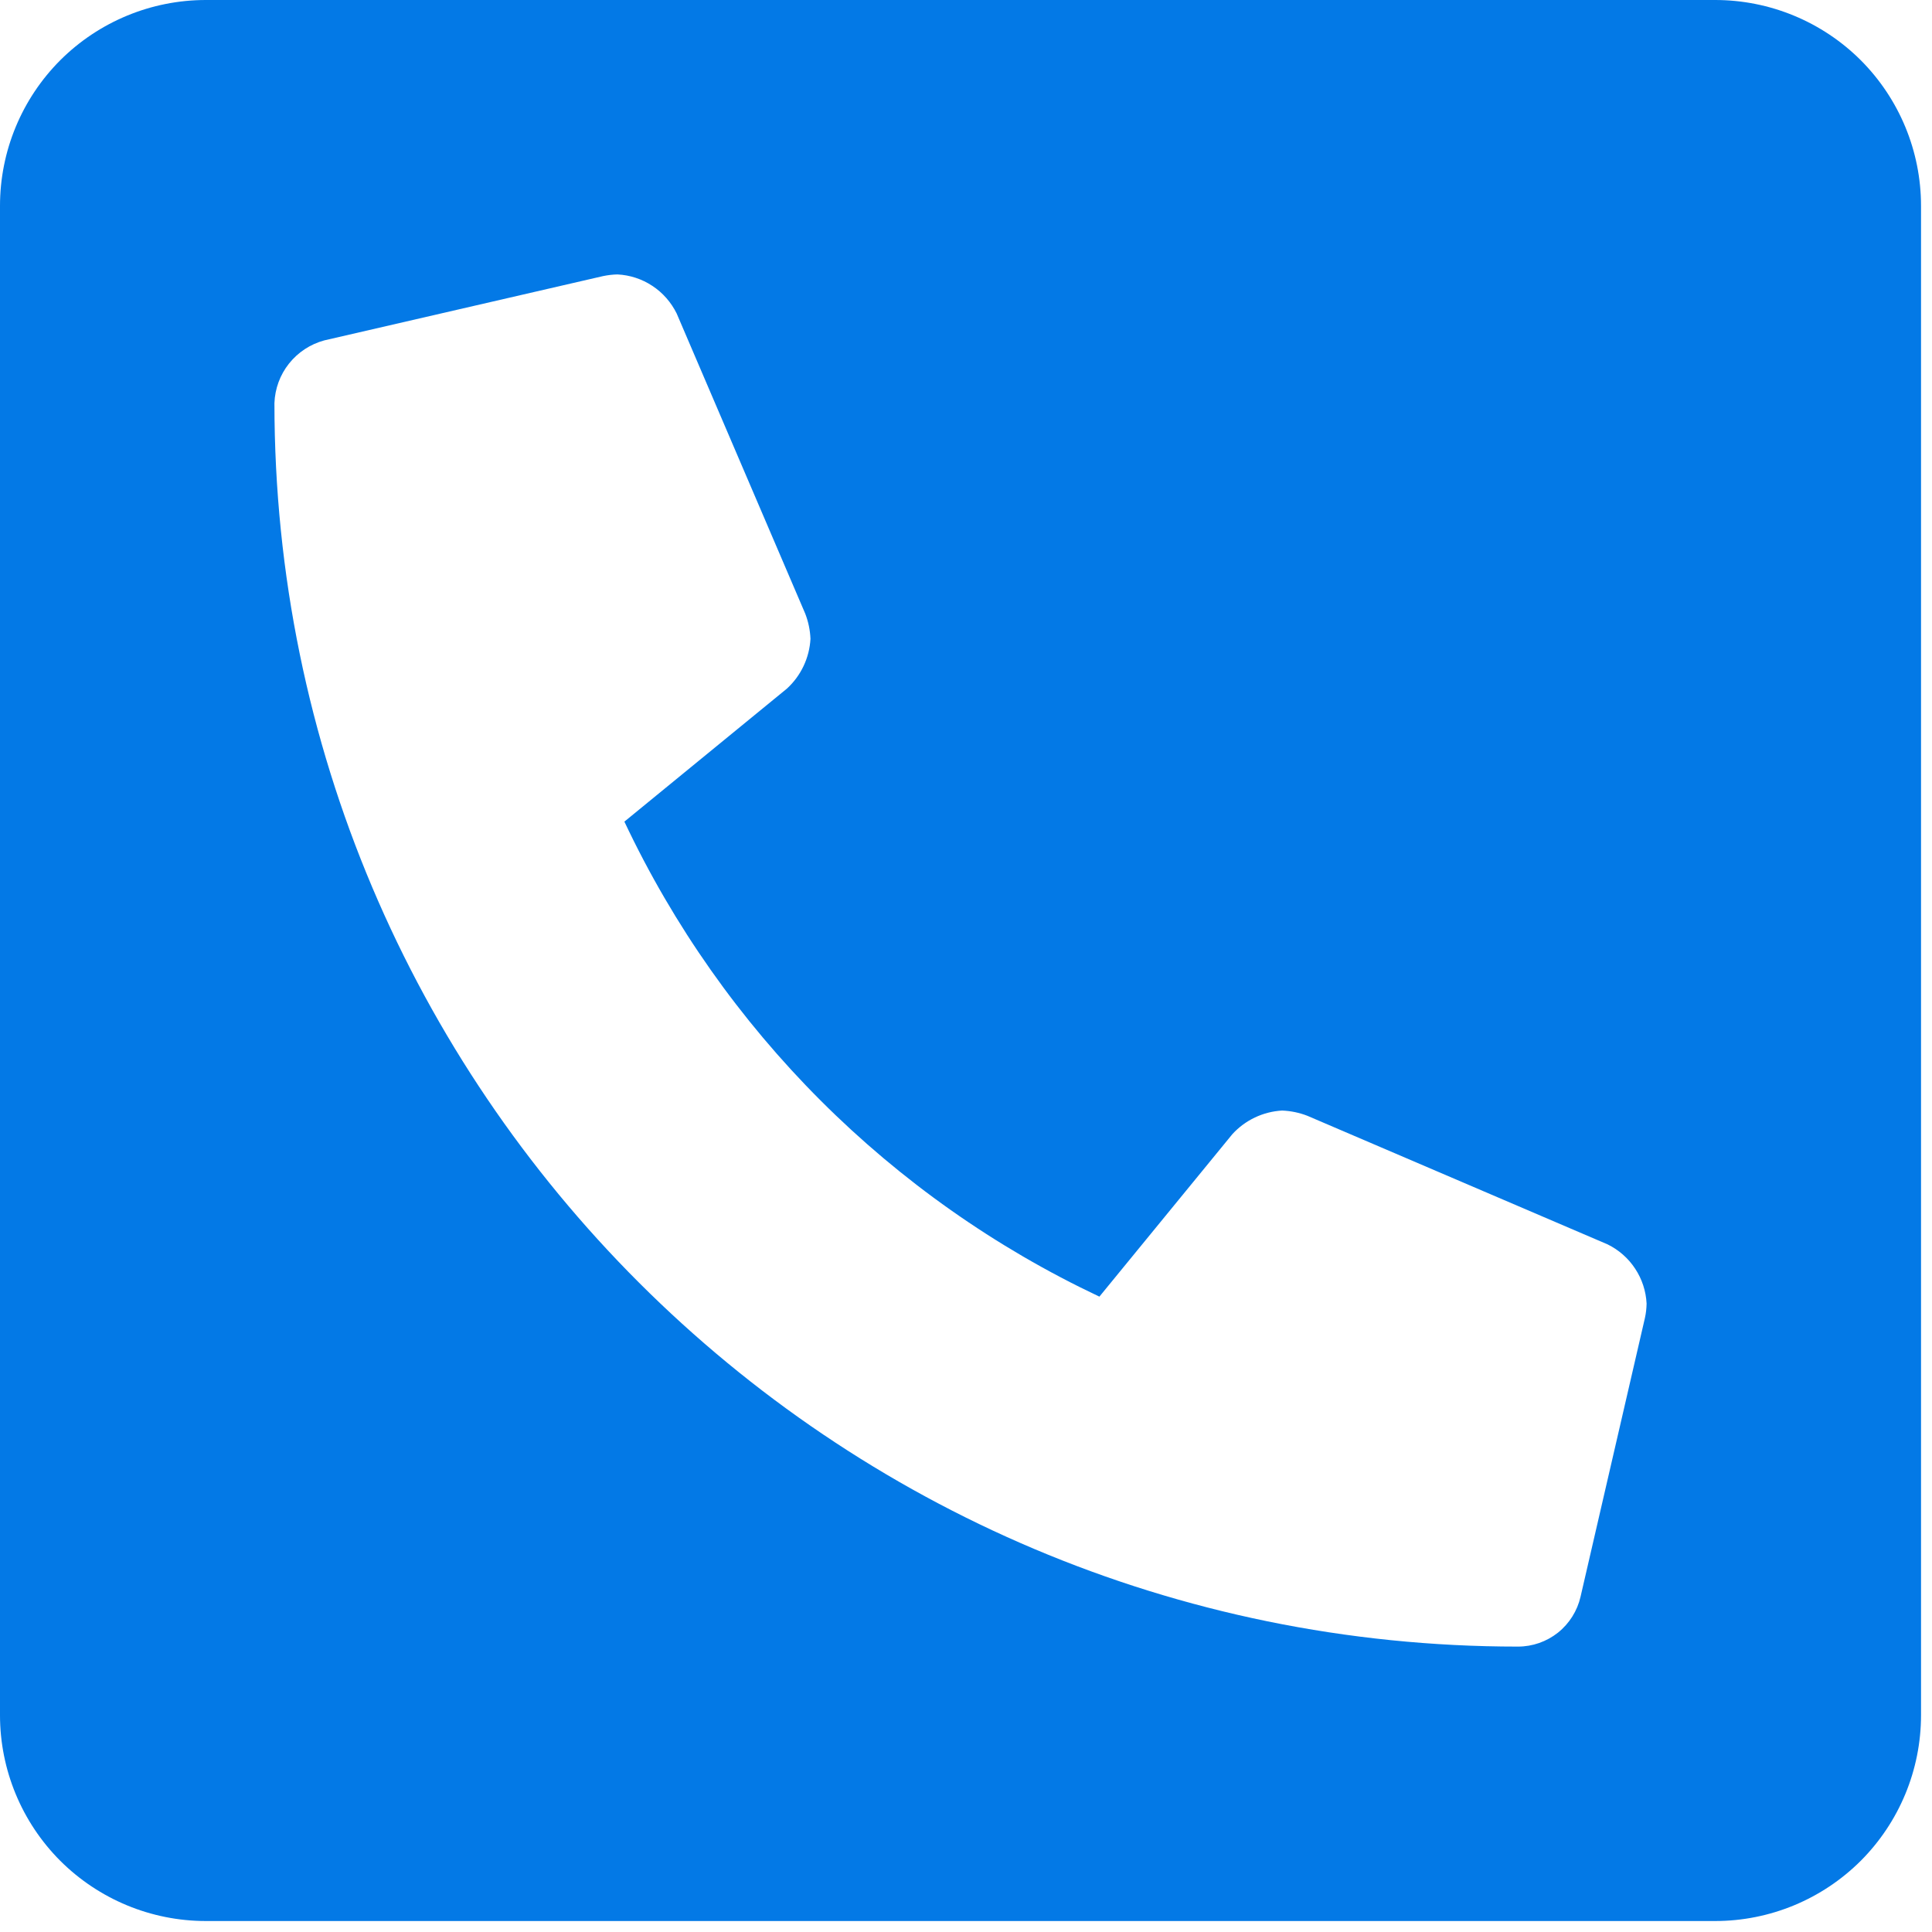 <svg width="22" height="22" viewBox="0 0 22 22" fill="none" xmlns="http://www.w3.org/2000/svg">
<path d="M19.531 0H2.344C1.722 0 1.126 0.247 0.686 0.686C0.247 1.126 0 1.722 0 2.344L0 19.531C0 20.153 0.247 20.749 0.686 21.189C1.126 21.628 1.722 21.875 2.344 21.875H19.531C20.153 21.875 20.749 21.628 21.189 21.189C21.628 20.749 21.875 20.153 21.875 19.531V2.344C21.875 1.722 21.628 1.126 21.189 0.686C20.749 0.247 20.153 0 19.531 0ZM18.731 15.008L17.998 18.182C17.961 18.343 17.87 18.488 17.741 18.591C17.611 18.694 17.451 18.75 17.285 18.75C9.473 18.75 3.125 12.416 3.125 4.59C3.131 4.426 3.189 4.268 3.291 4.14C3.394 4.011 3.534 3.919 3.693 3.876L6.867 3.144C6.921 3.133 6.976 3.126 7.031 3.125C7.173 3.132 7.31 3.177 7.428 3.255C7.547 3.333 7.642 3.442 7.705 3.569L9.169 6.987C9.205 7.079 9.225 7.177 9.229 7.275C9.217 7.492 9.12 7.696 8.96 7.842L7.11 9.356C8.231 11.732 10.143 13.644 12.519 14.765L14.033 12.915C14.179 12.755 14.383 12.658 14.6 12.646C14.698 12.65 14.796 12.67 14.888 12.706L18.306 14.17C18.434 14.233 18.542 14.328 18.62 14.447C18.698 14.565 18.743 14.702 18.75 14.844C18.749 14.899 18.743 14.954 18.731 15.008Z" fill="#0379E6"/>
</svg>
